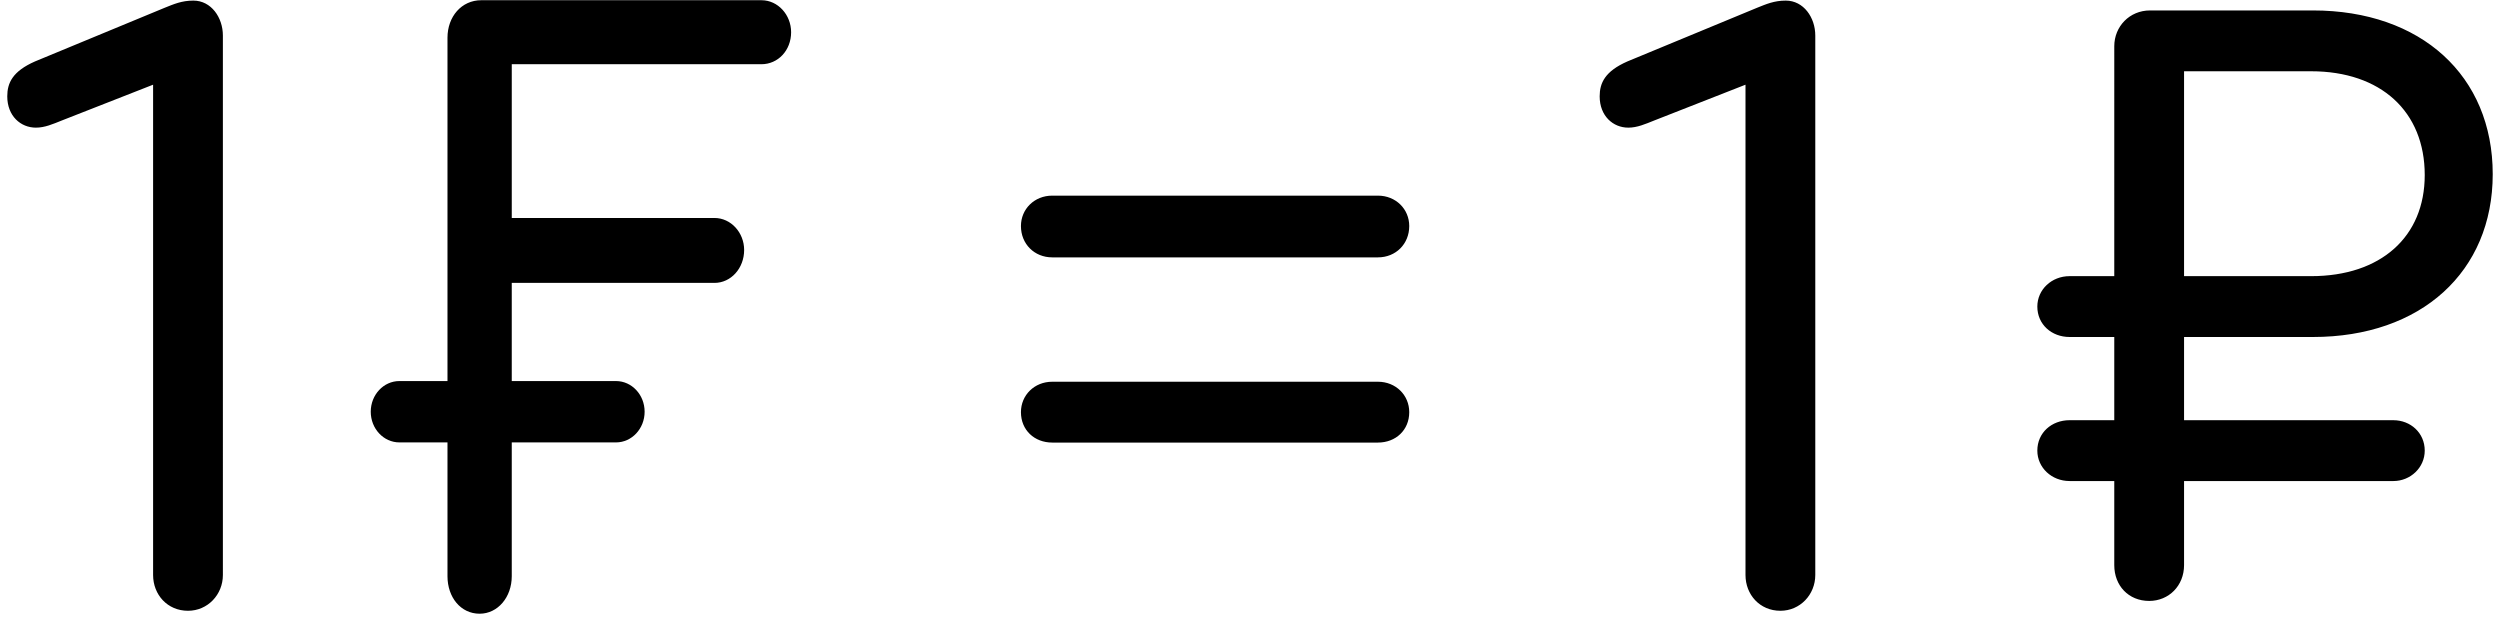 <svg width="326" height="81" fill="none" xmlns="http://www.w3.org/2000/svg"><path d="M25.214.078c-1.517 0-2.567.466-3.733.933l-16.917 7c-2.917 1.283-3.617 2.8-3.617 4.55 0 2.567 1.75 4.084 3.734 4.084 1.166 0 2.216-.467 3.383-.934l11.9-4.667v63.934c0 2.567 1.867 4.667 4.55 4.667 2.567 0 4.55-2.1 4.55-4.667V4.628c0-2.334-1.517-4.55-3.85-4.55zm154.467 25.433h-42.466c-2.334 0-4.084 1.75-4.084 3.967 0 2.333 1.75 4.083 4.084 4.083h42.466c2.334 0 4.084-1.75 4.084-4.083 0-2.217-1.75-3.967-4.084-3.967zm0 24.267h-42.466c-2.334 0-4.084 1.75-4.084 3.967 0 2.333 1.75 3.966 4.084 3.966h42.466c2.334 0 4.084-1.633 4.084-3.966 0-2.217-1.75-3.967-4.084-3.967zm53.182-49.7c-1.516 0-2.566.466-3.733.933l-16.917 7c-2.916 1.283-3.616 2.8-3.616 4.55 0 2.567 1.75 4.084 3.733 4.084 1.167 0 2.217-.467 3.383-.934l11.9-4.667v63.934c0 2.567 1.867 4.667 4.55 4.667 2.567 0 4.55-2.1 4.55-4.667V4.628c0-2.334-1.516-4.55-3.85-4.55zm47.388 78.284c2.567 0 4.55-1.984 4.55-4.667V62.728h27.3c2.217 0 4.084-1.75 4.084-3.967 0-2.333-1.867-3.966-4.084-3.966h-27.3v-10.85h16.8c14.117 0 23.45-8.517 23.45-21.234 0-12.833-9.333-21.35-23.45-21.35h-21.233c-2.683 0-4.667 2.1-4.667 4.667V36.01h-5.833c-2.334 0-4.2 1.75-4.2 3.967 0 2.333 1.866 3.967 4.2 3.967h5.833v10.85h-5.833c-2.334 0-4.2 1.633-4.2 3.966 0 2.217 1.866 3.967 4.2 3.967h5.833v10.967c0 2.683 1.867 4.667 4.55 4.667zm4.55-42.35V9.293h16.567c9.1 0 14.817 5.25 14.817 13.534 0 8.05-5.717 13.183-14.817 13.183h-16.567zM62.543 80.028c2.364 0 4.19-2.146 4.19-4.888V36.89h26.435c2.149 0 3.868-1.908 3.868-4.293 0-2.265-1.72-4.173-3.868-4.173H66.734V8.374h32.559c2.149 0 3.868-1.789 3.868-4.173 0-2.266-1.719-4.173-3.868-4.173H62.758c-2.579 0-4.406 2.146-4.406 4.888V75.14c0 2.742 1.72 4.888 4.191 4.888z" fill="#000"/><path d="M48.346 53.69c0-2.21 1.672-4 3.734-4h28.245c2.062 0 3.734 1.79 3.734 4 0 2.209-1.672 4-3.734 4H52.08c-2.062 0-3.734-1.791-3.734-4z" fill="#000"/></svg>